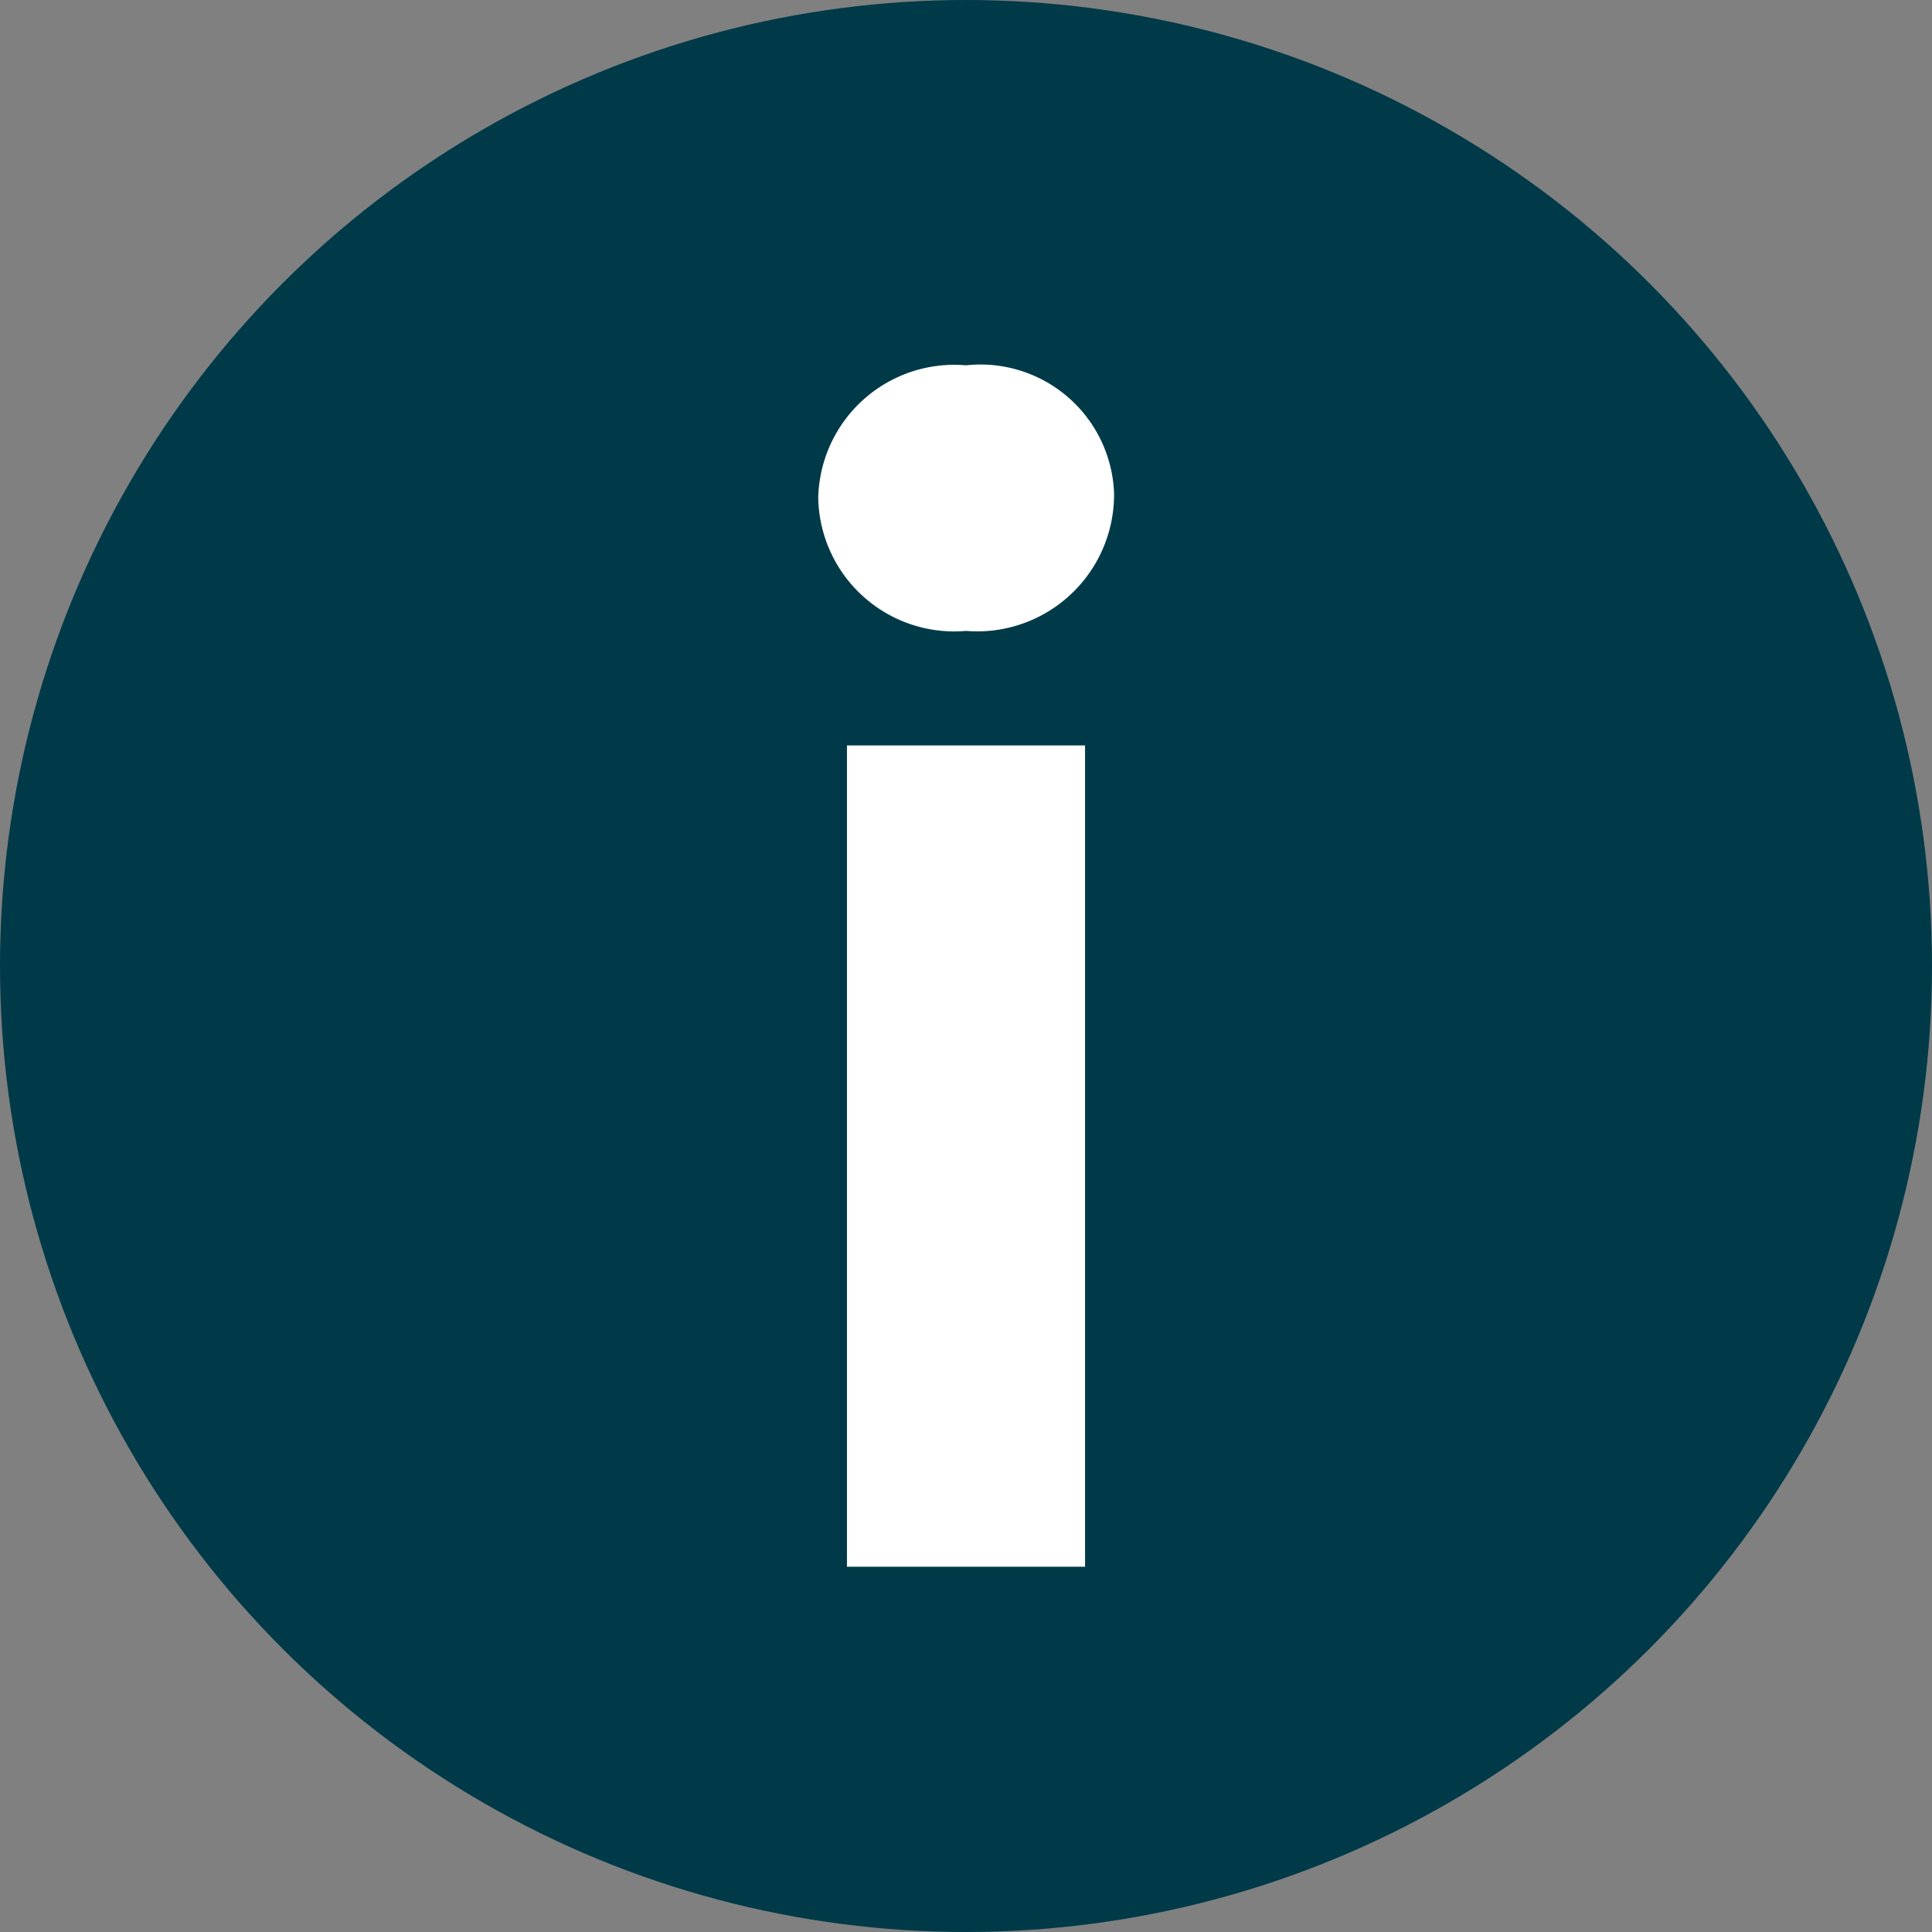 <svg id="Komponente_126_31" data-name="Komponente 126 – 31" xmlns="http://www.w3.org/2000/svg" width="30.478" height="30.478" viewBox="0 0 30.478 30.478">
  <rect x="0" y="0" width="30.478" height="30.478" fill="#808080" stroke="none"/>
  <circle id="Ellipse_4" data-name="Ellipse 4" cx="15.239" cy="15.239" r="15.239" fill="#003a49"/>
  <path id="Pfad_45" data-name="Pfad 45" d="M3.131-7.615A2.16,2.16,0,0,0,5.467-9.782a2.109,2.109,0,0,0-2.336-2.023A2.147,2.147,0,0,0,.8-9.71,2.147,2.147,0,0,0,3.131-7.615ZM1.253,7.148H5.009V-5.808H1.253Z" transform="translate(12.108 17.568)" fill="#fff"/>
</svg>
